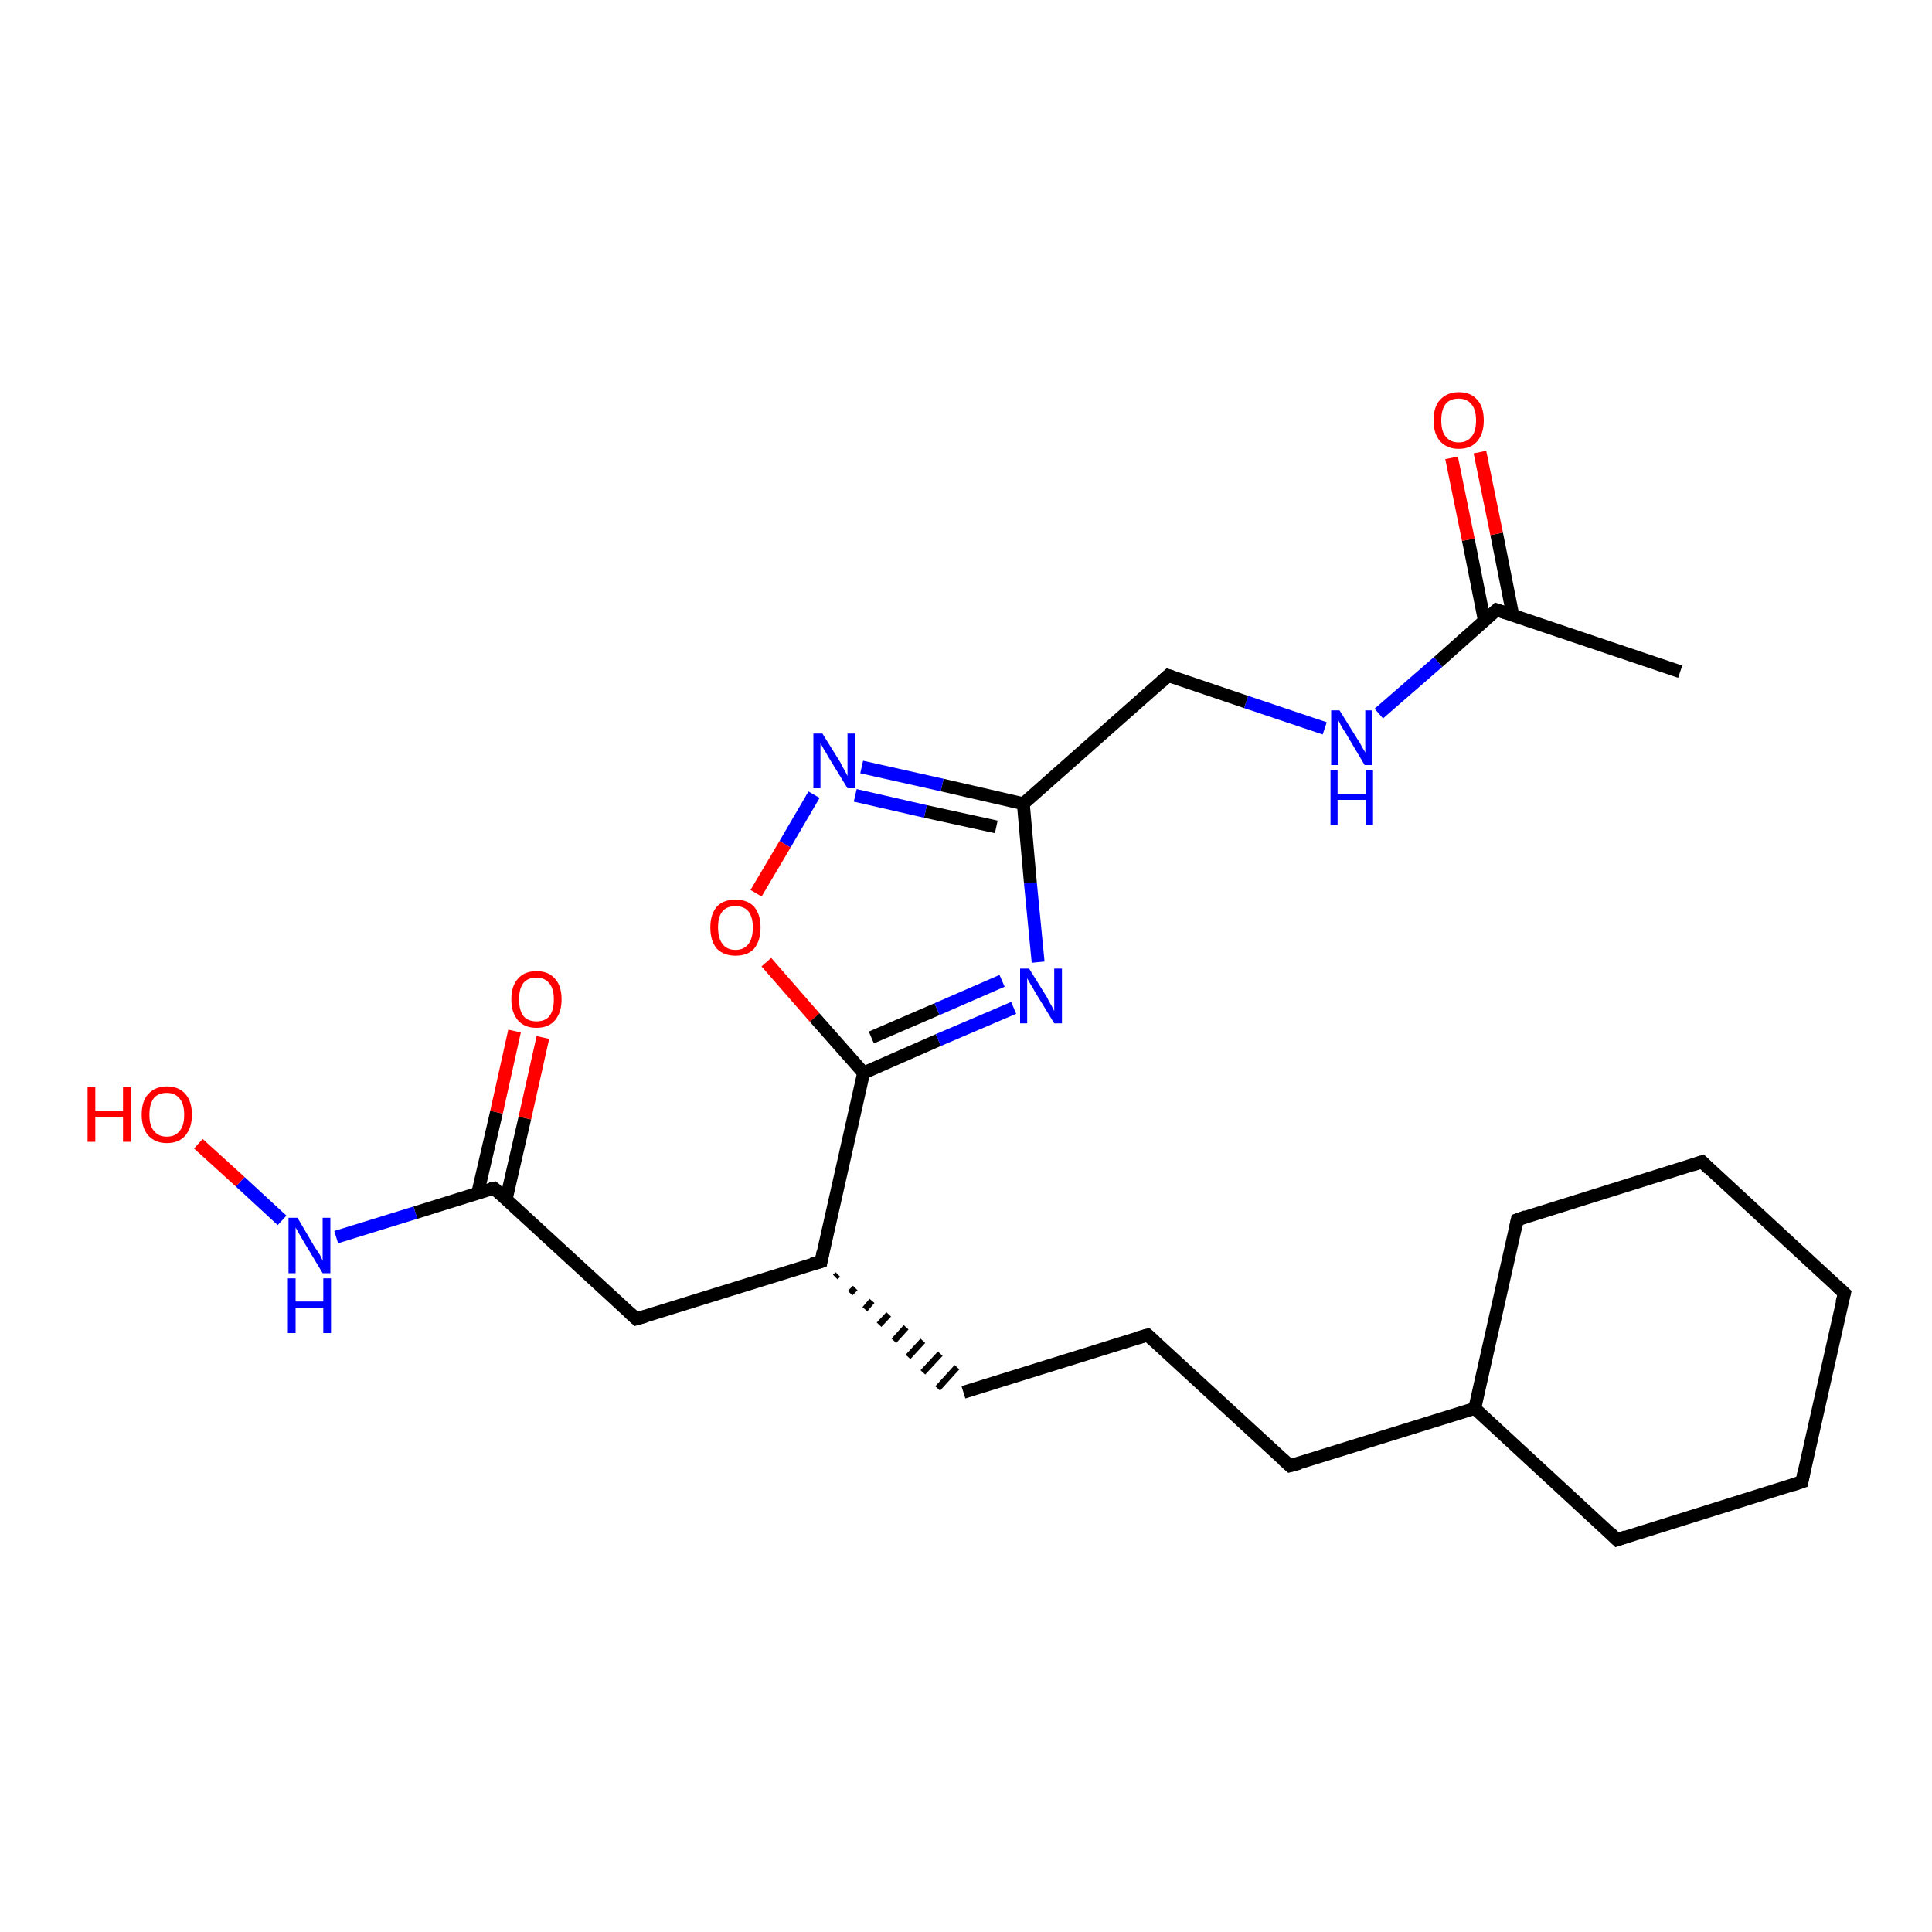 <?xml version='1.0' encoding='iso-8859-1'?>
<svg version='1.1' baseProfile='full'
              xmlns='http://www.w3.org/2000/svg'
                      xmlns:rdkit='http://www.rdkit.org/xml'
                      xmlns:xlink='http://www.w3.org/1999/xlink'
                  xml:space='preserve'
width='300px' height='300px' viewBox='0 0 300 300'>
<!-- END OF HEADER -->
<rect style='opacity:1.0;fill:#FFFFFF;stroke:none' width='300.0' height='300.0' x='0.0' y='0.0'> </rect>
<path class='bond-0 atom-0 atom-1' d='M 260.9,104.3 L 232.4,94.7' style='fill:none;fill-rule:evenodd;stroke:#000000;stroke-width:2.0px;stroke-linecap:butt;stroke-linejoin:miter;stroke-opacity:1' />
<path class='bond-1 atom-1 atom-2' d='M 234.9,95.5 L 232.4,82.9' style='fill:none;fill-rule:evenodd;stroke:#000000;stroke-width:2.0px;stroke-linecap:butt;stroke-linejoin:miter;stroke-opacity:1' />
<path class='bond-1 atom-1 atom-2' d='M 232.4,82.9 L 229.8,70.2' style='fill:none;fill-rule:evenodd;stroke:#FF0000;stroke-width:2.0px;stroke-linecap:butt;stroke-linejoin:miter;stroke-opacity:1' />
<path class='bond-1 atom-1 atom-2' d='M 230.5,96.4 L 228.0,83.8' style='fill:none;fill-rule:evenodd;stroke:#000000;stroke-width:2.0px;stroke-linecap:butt;stroke-linejoin:miter;stroke-opacity:1' />
<path class='bond-1 atom-1 atom-2' d='M 228.0,83.8 L 225.4,71.1' style='fill:none;fill-rule:evenodd;stroke:#FF0000;stroke-width:2.0px;stroke-linecap:butt;stroke-linejoin:miter;stroke-opacity:1' />
<path class='bond-2 atom-1 atom-3' d='M 232.4,94.7 L 223.3,102.8' style='fill:none;fill-rule:evenodd;stroke:#000000;stroke-width:2.0px;stroke-linecap:butt;stroke-linejoin:miter;stroke-opacity:1' />
<path class='bond-2 atom-1 atom-3' d='M 223.3,102.8 L 214.1,110.8' style='fill:none;fill-rule:evenodd;stroke:#0000FF;stroke-width:2.0px;stroke-linecap:butt;stroke-linejoin:miter;stroke-opacity:1' />
<path class='bond-3 atom-3 atom-4' d='M 205.7,113.1 L 193.5,109.0' style='fill:none;fill-rule:evenodd;stroke:#0000FF;stroke-width:2.0px;stroke-linecap:butt;stroke-linejoin:miter;stroke-opacity:1' />
<path class='bond-3 atom-3 atom-4' d='M 193.5,109.0 L 181.4,104.9' style='fill:none;fill-rule:evenodd;stroke:#000000;stroke-width:2.0px;stroke-linecap:butt;stroke-linejoin:miter;stroke-opacity:1' />
<path class='bond-4 atom-4 atom-5' d='M 181.4,104.9 L 158.9,124.8' style='fill:none;fill-rule:evenodd;stroke:#000000;stroke-width:2.0px;stroke-linecap:butt;stroke-linejoin:miter;stroke-opacity:1' />
<path class='bond-5 atom-5 atom-6' d='M 158.9,124.8 L 146.3,121.9' style='fill:none;fill-rule:evenodd;stroke:#000000;stroke-width:2.0px;stroke-linecap:butt;stroke-linejoin:miter;stroke-opacity:1' />
<path class='bond-5 atom-5 atom-6' d='M 146.3,121.9 L 133.8,119.1' style='fill:none;fill-rule:evenodd;stroke:#0000FF;stroke-width:2.0px;stroke-linecap:butt;stroke-linejoin:miter;stroke-opacity:1' />
<path class='bond-5 atom-5 atom-6' d='M 154.7,128.4 L 143.7,126.0' style='fill:none;fill-rule:evenodd;stroke:#000000;stroke-width:2.0px;stroke-linecap:butt;stroke-linejoin:miter;stroke-opacity:1' />
<path class='bond-5 atom-5 atom-6' d='M 143.7,126.0 L 132.8,123.5' style='fill:none;fill-rule:evenodd;stroke:#0000FF;stroke-width:2.0px;stroke-linecap:butt;stroke-linejoin:miter;stroke-opacity:1' />
<path class='bond-6 atom-6 atom-7' d='M 126.4,123.4 L 121.9,131.1' style='fill:none;fill-rule:evenodd;stroke:#0000FF;stroke-width:2.0px;stroke-linecap:butt;stroke-linejoin:miter;stroke-opacity:1' />
<path class='bond-6 atom-6 atom-7' d='M 121.9,131.1 L 117.4,138.7' style='fill:none;fill-rule:evenodd;stroke:#FF0000;stroke-width:2.0px;stroke-linecap:butt;stroke-linejoin:miter;stroke-opacity:1' />
<path class='bond-7 atom-7 atom-8' d='M 119.0,149.4 L 126.5,158.0' style='fill:none;fill-rule:evenodd;stroke:#FF0000;stroke-width:2.0px;stroke-linecap:butt;stroke-linejoin:miter;stroke-opacity:1' />
<path class='bond-7 atom-7 atom-8' d='M 126.5,158.0 L 134.1,166.6' style='fill:none;fill-rule:evenodd;stroke:#000000;stroke-width:2.0px;stroke-linecap:butt;stroke-linejoin:miter;stroke-opacity:1' />
<path class='bond-8 atom-8 atom-9' d='M 134.1,166.6 L 145.7,161.5' style='fill:none;fill-rule:evenodd;stroke:#000000;stroke-width:2.0px;stroke-linecap:butt;stroke-linejoin:miter;stroke-opacity:1' />
<path class='bond-8 atom-8 atom-9' d='M 145.7,161.5 L 157.4,156.5' style='fill:none;fill-rule:evenodd;stroke:#0000FF;stroke-width:2.0px;stroke-linecap:butt;stroke-linejoin:miter;stroke-opacity:1' />
<path class='bond-8 atom-8 atom-9' d='M 135.3,161.1 L 145.5,156.7' style='fill:none;fill-rule:evenodd;stroke:#000000;stroke-width:2.0px;stroke-linecap:butt;stroke-linejoin:miter;stroke-opacity:1' />
<path class='bond-8 atom-8 atom-9' d='M 145.5,156.7 L 155.6,152.3' style='fill:none;fill-rule:evenodd;stroke:#0000FF;stroke-width:2.0px;stroke-linecap:butt;stroke-linejoin:miter;stroke-opacity:1' />
<path class='bond-9 atom-8 atom-10' d='M 134.1,166.6 L 127.5,195.9' style='fill:none;fill-rule:evenodd;stroke:#000000;stroke-width:2.0px;stroke-linecap:butt;stroke-linejoin:miter;stroke-opacity:1' />
<path class='bond-10 atom-10 atom-11' d='M 129.7,198.3 L 130.1,197.9' style='fill:none;fill-rule:evenodd;stroke:#000000;stroke-width:1.0px;stroke-linecap:butt;stroke-linejoin:miter;stroke-opacity:1' />
<path class='bond-10 atom-10 atom-11' d='M 132.0,200.8 L 132.8,200.0' style='fill:none;fill-rule:evenodd;stroke:#000000;stroke-width:1.0px;stroke-linecap:butt;stroke-linejoin:miter;stroke-opacity:1' />
<path class='bond-10 atom-10 atom-11' d='M 134.3,203.3 L 135.4,202.0' style='fill:none;fill-rule:evenodd;stroke:#000000;stroke-width:1.0px;stroke-linecap:butt;stroke-linejoin:miter;stroke-opacity:1' />
<path class='bond-10 atom-10 atom-11' d='M 136.5,205.7 L 138.0,204.1' style='fill:none;fill-rule:evenodd;stroke:#000000;stroke-width:1.0px;stroke-linecap:butt;stroke-linejoin:miter;stroke-opacity:1' />
<path class='bond-10 atom-10 atom-11' d='M 138.8,208.2 L 140.7,206.1' style='fill:none;fill-rule:evenodd;stroke:#000000;stroke-width:1.0px;stroke-linecap:butt;stroke-linejoin:miter;stroke-opacity:1' />
<path class='bond-10 atom-10 atom-11' d='M 141.0,210.7 L 143.3,208.2' style='fill:none;fill-rule:evenodd;stroke:#000000;stroke-width:1.0px;stroke-linecap:butt;stroke-linejoin:miter;stroke-opacity:1' />
<path class='bond-10 atom-10 atom-11' d='M 143.3,213.1 L 146.0,210.2' style='fill:none;fill-rule:evenodd;stroke:#000000;stroke-width:1.0px;stroke-linecap:butt;stroke-linejoin:miter;stroke-opacity:1' />
<path class='bond-10 atom-10 atom-11' d='M 145.6,215.6 L 148.6,212.3' style='fill:none;fill-rule:evenodd;stroke:#000000;stroke-width:1.0px;stroke-linecap:butt;stroke-linejoin:miter;stroke-opacity:1' />
<path class='bond-11 atom-11 atom-12' d='M 149.6,216.2 L 178.2,207.3' style='fill:none;fill-rule:evenodd;stroke:#000000;stroke-width:2.0px;stroke-linecap:butt;stroke-linejoin:miter;stroke-opacity:1' />
<path class='bond-12 atom-12 atom-13' d='M 178.2,207.3 L 200.3,227.6' style='fill:none;fill-rule:evenodd;stroke:#000000;stroke-width:2.0px;stroke-linecap:butt;stroke-linejoin:miter;stroke-opacity:1' />
<path class='bond-13 atom-13 atom-14' d='M 200.3,227.6 L 229.0,218.7' style='fill:none;fill-rule:evenodd;stroke:#000000;stroke-width:2.0px;stroke-linecap:butt;stroke-linejoin:miter;stroke-opacity:1' />
<path class='bond-14 atom-14 atom-15' d='M 229.0,218.7 L 251.1,239.1' style='fill:none;fill-rule:evenodd;stroke:#000000;stroke-width:2.0px;stroke-linecap:butt;stroke-linejoin:miter;stroke-opacity:1' />
<path class='bond-15 atom-15 atom-16' d='M 251.1,239.1 L 279.8,230.1' style='fill:none;fill-rule:evenodd;stroke:#000000;stroke-width:2.0px;stroke-linecap:butt;stroke-linejoin:miter;stroke-opacity:1' />
<path class='bond-16 atom-16 atom-17' d='M 279.8,230.1 L 286.4,200.8' style='fill:none;fill-rule:evenodd;stroke:#000000;stroke-width:2.0px;stroke-linecap:butt;stroke-linejoin:miter;stroke-opacity:1' />
<path class='bond-17 atom-17 atom-18' d='M 286.4,200.8 L 264.3,180.4' style='fill:none;fill-rule:evenodd;stroke:#000000;stroke-width:2.0px;stroke-linecap:butt;stroke-linejoin:miter;stroke-opacity:1' />
<path class='bond-18 atom-18 atom-19' d='M 264.3,180.4 L 235.6,189.4' style='fill:none;fill-rule:evenodd;stroke:#000000;stroke-width:2.0px;stroke-linecap:butt;stroke-linejoin:miter;stroke-opacity:1' />
<path class='bond-19 atom-10 atom-20' d='M 127.5,195.9 L 98.8,204.8' style='fill:none;fill-rule:evenodd;stroke:#000000;stroke-width:2.0px;stroke-linecap:butt;stroke-linejoin:miter;stroke-opacity:1' />
<path class='bond-20 atom-20 atom-21' d='M 98.8,204.8 L 76.7,184.5' style='fill:none;fill-rule:evenodd;stroke:#000000;stroke-width:2.0px;stroke-linecap:butt;stroke-linejoin:miter;stroke-opacity:1' />
<path class='bond-21 atom-21 atom-22' d='M 78.6,186.2 L 81.5,173.6' style='fill:none;fill-rule:evenodd;stroke:#000000;stroke-width:2.0px;stroke-linecap:butt;stroke-linejoin:miter;stroke-opacity:1' />
<path class='bond-21 atom-21 atom-22' d='M 81.5,173.6 L 84.3,161.1' style='fill:none;fill-rule:evenodd;stroke:#FF0000;stroke-width:2.0px;stroke-linecap:butt;stroke-linejoin:miter;stroke-opacity:1' />
<path class='bond-21 atom-21 atom-22' d='M 74.2,185.2 L 77.1,172.7' style='fill:none;fill-rule:evenodd;stroke:#000000;stroke-width:2.0px;stroke-linecap:butt;stroke-linejoin:miter;stroke-opacity:1' />
<path class='bond-21 atom-21 atom-22' d='M 77.1,172.7 L 79.9,160.1' style='fill:none;fill-rule:evenodd;stroke:#FF0000;stroke-width:2.0px;stroke-linecap:butt;stroke-linejoin:miter;stroke-opacity:1' />
<path class='bond-22 atom-21 atom-23' d='M 76.7,184.5 L 64.5,188.3' style='fill:none;fill-rule:evenodd;stroke:#000000;stroke-width:2.0px;stroke-linecap:butt;stroke-linejoin:miter;stroke-opacity:1' />
<path class='bond-22 atom-21 atom-23' d='M 64.5,188.3 L 52.2,192.1' style='fill:none;fill-rule:evenodd;stroke:#0000FF;stroke-width:2.0px;stroke-linecap:butt;stroke-linejoin:miter;stroke-opacity:1' />
<path class='bond-23 atom-23 atom-24' d='M 43.8,189.5 L 37.3,183.5' style='fill:none;fill-rule:evenodd;stroke:#0000FF;stroke-width:2.0px;stroke-linecap:butt;stroke-linejoin:miter;stroke-opacity:1' />
<path class='bond-23 atom-23 atom-24' d='M 37.3,183.5 L 30.8,177.6' style='fill:none;fill-rule:evenodd;stroke:#FF0000;stroke-width:2.0px;stroke-linecap:butt;stroke-linejoin:miter;stroke-opacity:1' />
<path class='bond-24 atom-9 atom-5' d='M 161.2,149.4 L 160.0,137.1' style='fill:none;fill-rule:evenodd;stroke:#0000FF;stroke-width:2.0px;stroke-linecap:butt;stroke-linejoin:miter;stroke-opacity:1' />
<path class='bond-24 atom-9 atom-5' d='M 160.0,137.1 L 158.9,124.8' style='fill:none;fill-rule:evenodd;stroke:#000000;stroke-width:2.0px;stroke-linecap:butt;stroke-linejoin:miter;stroke-opacity:1' />
<path class='bond-25 atom-19 atom-14' d='M 235.6,189.4 L 229.0,218.7' style='fill:none;fill-rule:evenodd;stroke:#000000;stroke-width:2.0px;stroke-linecap:butt;stroke-linejoin:miter;stroke-opacity:1' />
<path d='M 233.9,95.2 L 232.4,94.7 L 232.0,95.1' style='fill:none;stroke:#000000;stroke-width:2.0px;stroke-linecap:butt;stroke-linejoin:miter;stroke-opacity:1;' />
<path d='M 182.0,105.1 L 181.4,104.9 L 180.3,105.9' style='fill:none;stroke:#000000;stroke-width:2.0px;stroke-linecap:butt;stroke-linejoin:miter;stroke-opacity:1;' />
<path d='M 127.8,194.4 L 127.5,195.9 L 126.0,196.3' style='fill:none;stroke:#000000;stroke-width:2.0px;stroke-linecap:butt;stroke-linejoin:miter;stroke-opacity:1;' />
<path d='M 176.8,207.7 L 178.2,207.3 L 179.3,208.3' style='fill:none;stroke:#000000;stroke-width:2.0px;stroke-linecap:butt;stroke-linejoin:miter;stroke-opacity:1;' />
<path d='M 199.2,226.6 L 200.3,227.6 L 201.8,227.2' style='fill:none;stroke:#000000;stroke-width:2.0px;stroke-linecap:butt;stroke-linejoin:miter;stroke-opacity:1;' />
<path d='M 250.0,238.0 L 251.1,239.1 L 252.5,238.6' style='fill:none;stroke:#000000;stroke-width:2.0px;stroke-linecap:butt;stroke-linejoin:miter;stroke-opacity:1;' />
<path d='M 278.3,230.6 L 279.8,230.1 L 280.1,228.7' style='fill:none;stroke:#000000;stroke-width:2.0px;stroke-linecap:butt;stroke-linejoin:miter;stroke-opacity:1;' />
<path d='M 286.0,202.3 L 286.4,200.8 L 285.3,199.8' style='fill:none;stroke:#000000;stroke-width:2.0px;stroke-linecap:butt;stroke-linejoin:miter;stroke-opacity:1;' />
<path d='M 265.4,181.5 L 264.3,180.4 L 262.8,180.9' style='fill:none;stroke:#000000;stroke-width:2.0px;stroke-linecap:butt;stroke-linejoin:miter;stroke-opacity:1;' />
<path d='M 237.0,188.9 L 235.6,189.4 L 235.3,190.9' style='fill:none;stroke:#000000;stroke-width:2.0px;stroke-linecap:butt;stroke-linejoin:miter;stroke-opacity:1;' />
<path d='M 100.2,204.4 L 98.8,204.8 L 97.7,203.8' style='fill:none;stroke:#000000;stroke-width:2.0px;stroke-linecap:butt;stroke-linejoin:miter;stroke-opacity:1;' />
<path d='M 77.8,185.5 L 76.7,184.5 L 76.1,184.6' style='fill:none;stroke:#000000;stroke-width:2.0px;stroke-linecap:butt;stroke-linejoin:miter;stroke-opacity:1;' />
<path class='atom-2' d='M 222.6 65.3
Q 222.6 63.2, 223.6 62.1
Q 224.7 60.9, 226.5 60.9
Q 228.4 60.9, 229.4 62.1
Q 230.4 63.2, 230.4 65.3
Q 230.4 67.3, 229.4 68.5
Q 228.4 69.7, 226.5 69.7
Q 224.7 69.7, 223.6 68.5
Q 222.6 67.3, 222.6 65.3
M 226.5 68.7
Q 227.8 68.7, 228.5 67.8
Q 229.2 67.0, 229.2 65.3
Q 229.2 63.6, 228.5 62.8
Q 227.8 61.9, 226.5 61.9
Q 225.2 61.9, 224.5 62.7
Q 223.8 63.6, 223.8 65.3
Q 223.8 67.0, 224.5 67.8
Q 225.2 68.7, 226.5 68.7
' fill='#FF0000'/>
<path class='atom-3' d='M 208.0 110.3
L 210.8 114.8
Q 211.1 115.2, 211.5 116.0
Q 212.0 116.8, 212.0 116.9
L 212.0 110.3
L 213.1 110.3
L 213.1 118.8
L 211.9 118.8
L 209.0 113.9
Q 208.6 113.3, 208.2 112.6
Q 207.9 112.0, 207.8 111.8
L 207.8 118.8
L 206.7 118.8
L 206.7 110.3
L 208.0 110.3
' fill='#0000FF'/>
<path class='atom-3' d='M 206.6 119.6
L 207.7 119.6
L 207.7 123.3
L 212.1 123.3
L 212.1 119.6
L 213.2 119.6
L 213.2 128.1
L 212.1 128.1
L 212.1 124.2
L 207.7 124.2
L 207.7 128.1
L 206.6 128.1
L 206.6 119.6
' fill='#0000FF'/>
<path class='atom-6' d='M 127.7 113.9
L 130.5 118.4
Q 130.7 118.9, 131.2 119.7
Q 131.6 120.5, 131.6 120.5
L 131.6 113.9
L 132.8 113.9
L 132.8 122.4
L 131.6 122.4
L 128.6 117.5
Q 128.3 116.9, 127.9 116.3
Q 127.5 115.6, 127.4 115.4
L 127.4 122.4
L 126.3 122.4
L 126.3 113.9
L 127.7 113.9
' fill='#0000FF'/>
<path class='atom-7' d='M 110.3 144.0
Q 110.3 142.0, 111.3 140.8
Q 112.3 139.7, 114.2 139.7
Q 116.1 139.7, 117.1 140.8
Q 118.1 142.0, 118.1 144.0
Q 118.1 146.1, 117.1 147.3
Q 116.1 148.4, 114.2 148.4
Q 112.4 148.4, 111.3 147.3
Q 110.3 146.1, 110.3 144.0
M 114.2 147.5
Q 115.5 147.5, 116.2 146.6
Q 116.9 145.7, 116.9 144.0
Q 116.9 142.4, 116.2 141.5
Q 115.5 140.7, 114.2 140.7
Q 112.9 140.7, 112.2 141.5
Q 111.5 142.3, 111.5 144.0
Q 111.5 145.7, 112.2 146.6
Q 112.9 147.5, 114.2 147.5
' fill='#FF0000'/>
<path class='atom-9' d='M 159.8 150.4
L 162.6 154.9
Q 162.8 155.4, 163.3 156.2
Q 163.7 157.0, 163.7 157.0
L 163.7 150.4
L 164.9 150.4
L 164.9 158.9
L 163.7 158.9
L 160.7 154.0
Q 160.4 153.4, 160.0 152.8
Q 159.6 152.1, 159.5 151.9
L 159.5 158.9
L 158.4 158.9
L 158.4 150.4
L 159.8 150.4
' fill='#0000FF'/>
<path class='atom-22' d='M 79.4 155.2
Q 79.4 153.1, 80.4 152.0
Q 81.4 150.8, 83.3 150.8
Q 85.2 150.8, 86.2 152.0
Q 87.2 153.1, 87.2 155.2
Q 87.2 157.2, 86.2 158.4
Q 85.2 159.6, 83.3 159.6
Q 81.4 159.6, 80.4 158.4
Q 79.4 157.2, 79.4 155.2
M 83.3 158.6
Q 84.6 158.6, 85.3 157.8
Q 86.0 156.9, 86.0 155.2
Q 86.0 153.5, 85.3 152.7
Q 84.6 151.8, 83.3 151.8
Q 82.0 151.8, 81.3 152.6
Q 80.6 153.5, 80.6 155.2
Q 80.6 156.9, 81.3 157.8
Q 82.0 158.6, 83.3 158.6
' fill='#FF0000'/>
<path class='atom-23' d='M 46.2 189.1
L 48.9 193.7
Q 49.2 194.1, 49.7 194.9
Q 50.1 195.7, 50.1 195.8
L 50.1 189.1
L 51.3 189.1
L 51.3 197.7
L 50.1 197.7
L 47.1 192.7
Q 46.8 192.2, 46.4 191.5
Q 46.0 190.8, 45.9 190.6
L 45.9 197.7
L 44.8 197.7
L 44.8 189.1
L 46.2 189.1
' fill='#0000FF'/>
<path class='atom-23' d='M 44.7 198.5
L 45.9 198.5
L 45.9 202.1
L 50.2 202.1
L 50.2 198.5
L 51.4 198.5
L 51.4 207.0
L 50.2 207.0
L 50.2 203.1
L 45.9 203.1
L 45.9 207.0
L 44.7 207.0
L 44.7 198.5
' fill='#0000FF'/>
<path class='atom-24' d='M 13.6 168.8
L 14.8 168.8
L 14.8 172.5
L 19.1 172.5
L 19.1 168.8
L 20.3 168.8
L 20.3 177.3
L 19.1 177.3
L 19.1 173.4
L 14.8 173.4
L 14.8 177.3
L 13.6 177.3
L 13.6 168.8
' fill='#FF0000'/>
<path class='atom-24' d='M 22.0 173.1
Q 22.0 171.0, 23.0 169.9
Q 24.1 168.7, 25.9 168.7
Q 27.8 168.7, 28.8 169.9
Q 29.8 171.0, 29.8 173.1
Q 29.8 175.1, 28.8 176.3
Q 27.8 177.5, 25.9 177.5
Q 24.1 177.5, 23.0 176.3
Q 22.0 175.1, 22.0 173.1
M 25.9 176.5
Q 27.2 176.5, 27.9 175.6
Q 28.6 174.8, 28.6 173.1
Q 28.6 171.4, 27.9 170.6
Q 27.2 169.7, 25.9 169.7
Q 24.6 169.7, 23.9 170.5
Q 23.2 171.4, 23.2 173.1
Q 23.2 174.8, 23.9 175.6
Q 24.6 176.5, 25.9 176.5
' fill='#FF0000'/>
</svg>
